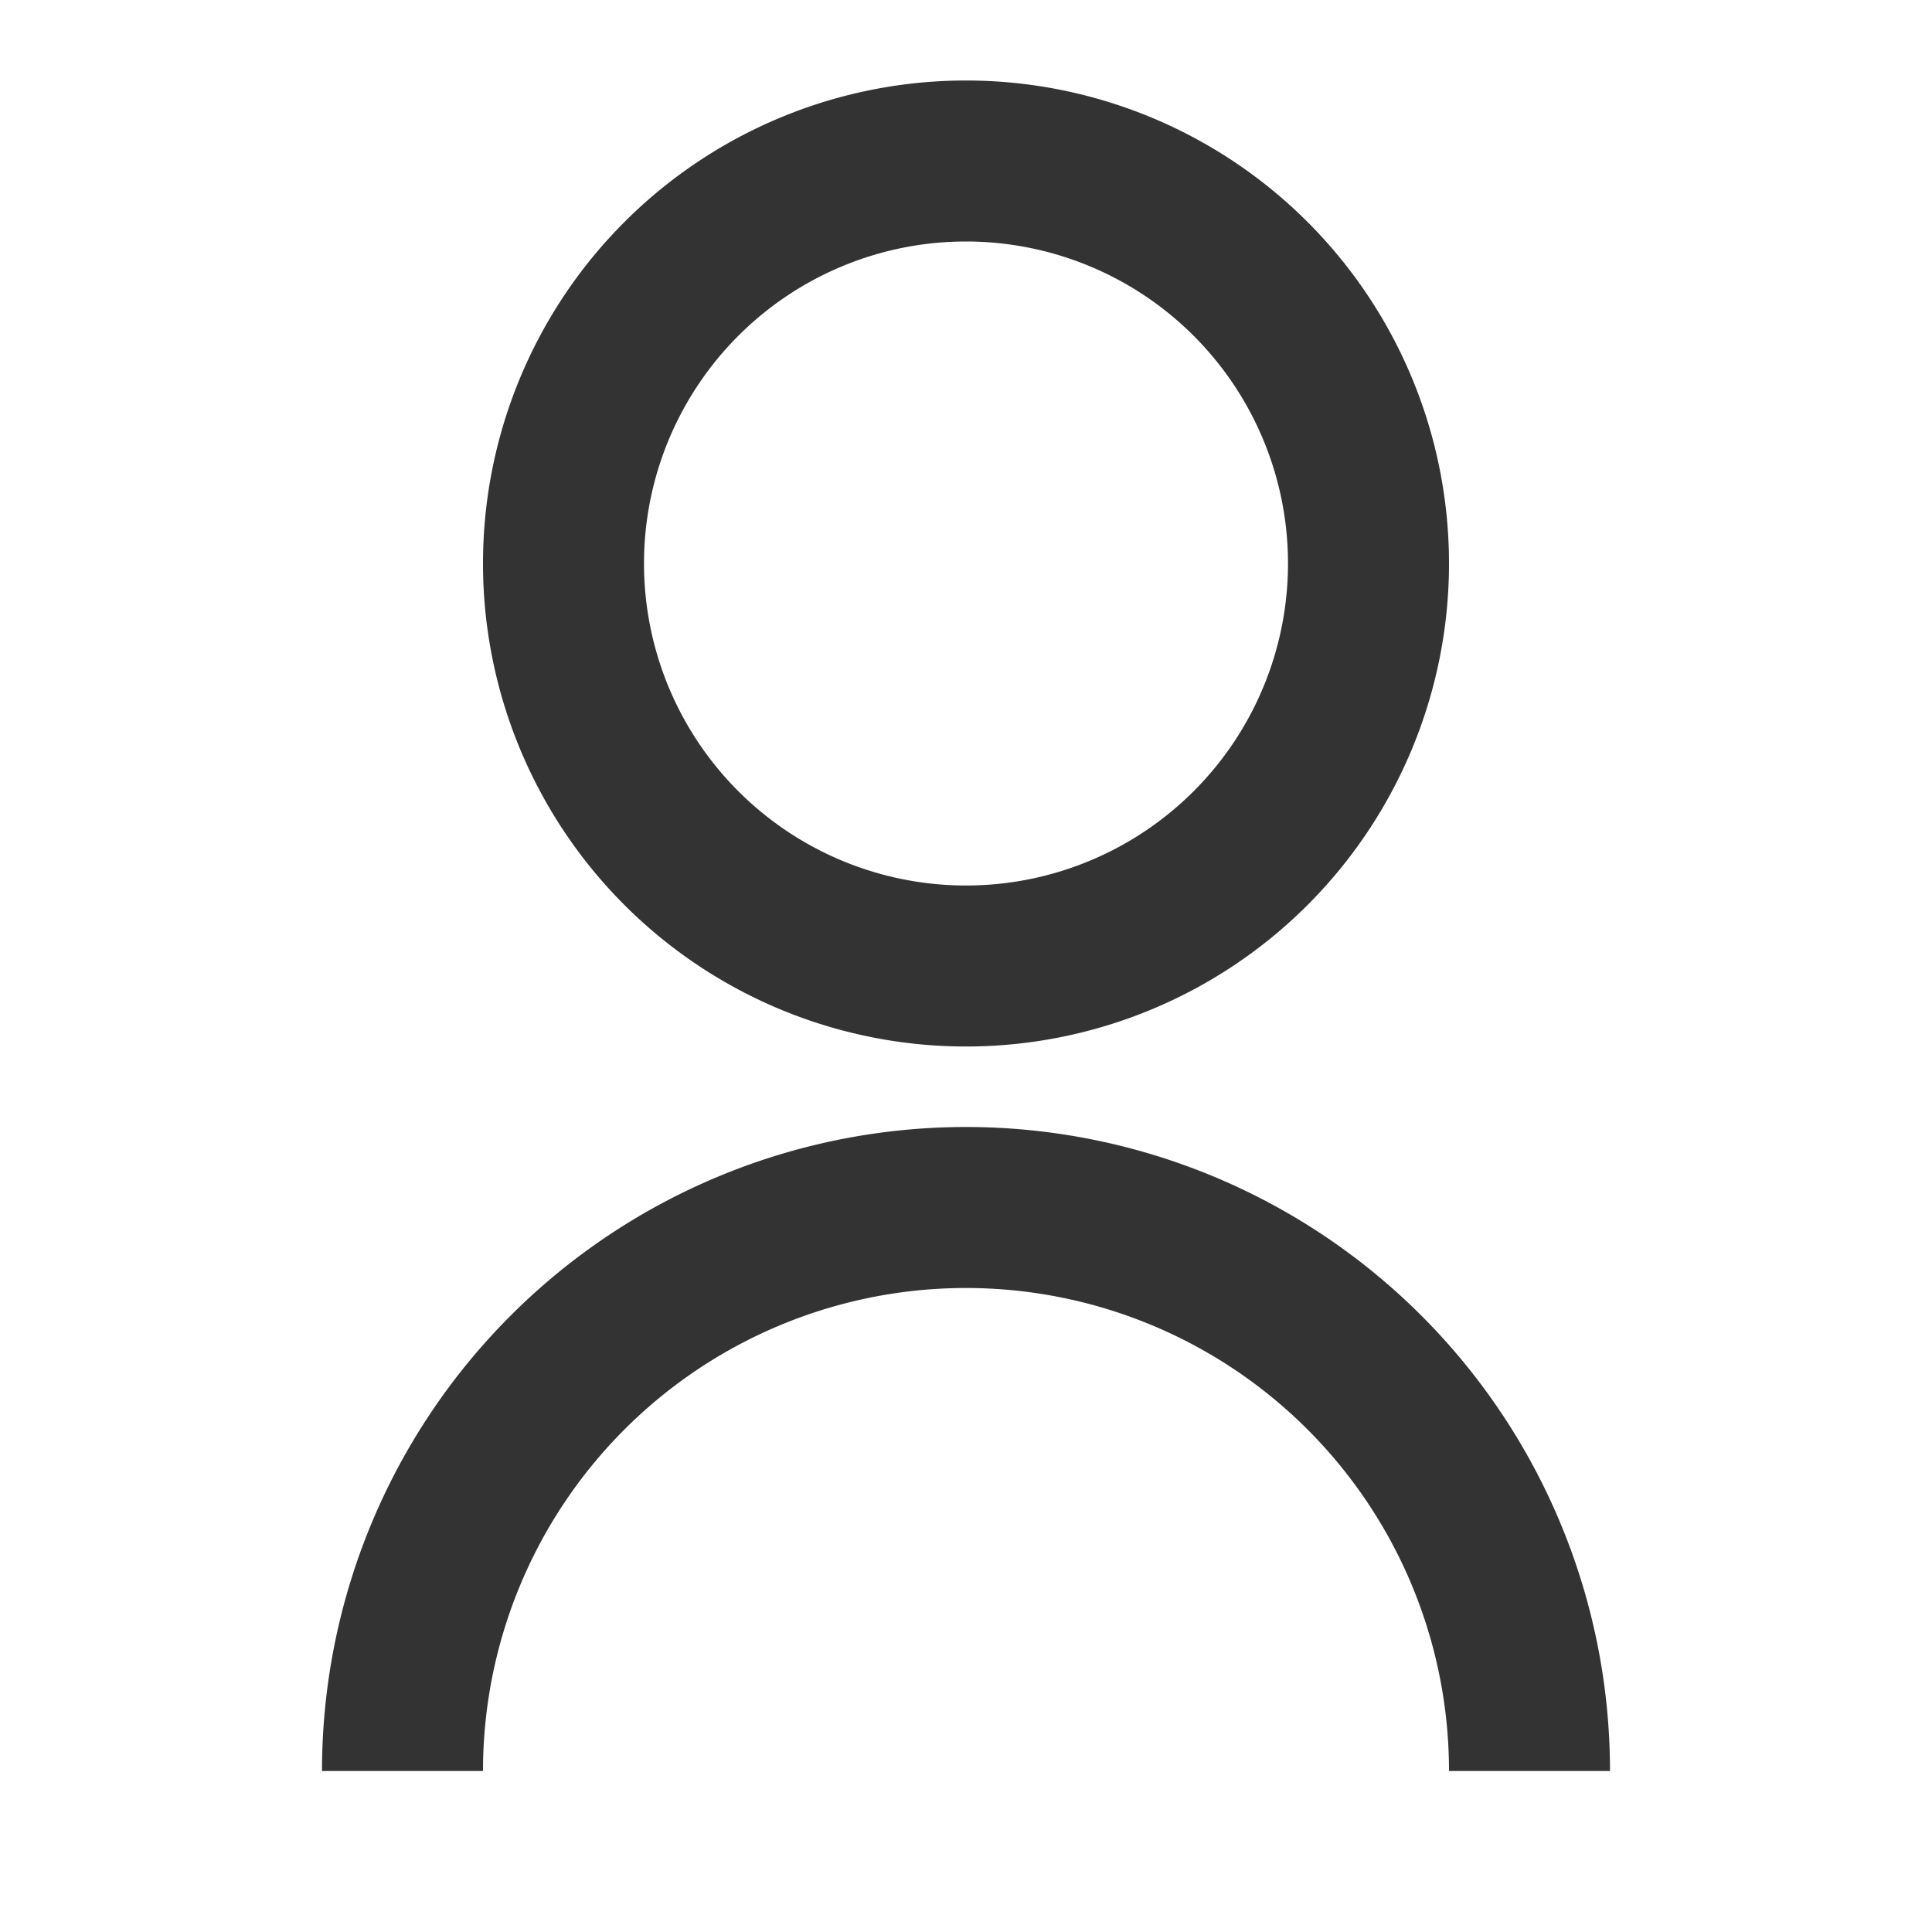 <svg id="user-line" xmlns="http://www.w3.org/2000/svg" width="24" height="24" viewBox="0 0 24 24">
  <path id="パス_209" data-name="パス 209" d="M0,0H24V24H0Z" fill="none"/>
  <path id="パス_210" data-name="パス 210" d="M4,22a8,8,0,1,1,16,0H18A6,6,0,1,0,6,22Zm8-9a6,6,0,1,1,6-6A6,6,0,0,1,12,13Zm0-2A4,4,0,1,0,8,7,4,4,0,0,0,12,11Z" fill="#333"/>
</svg>
